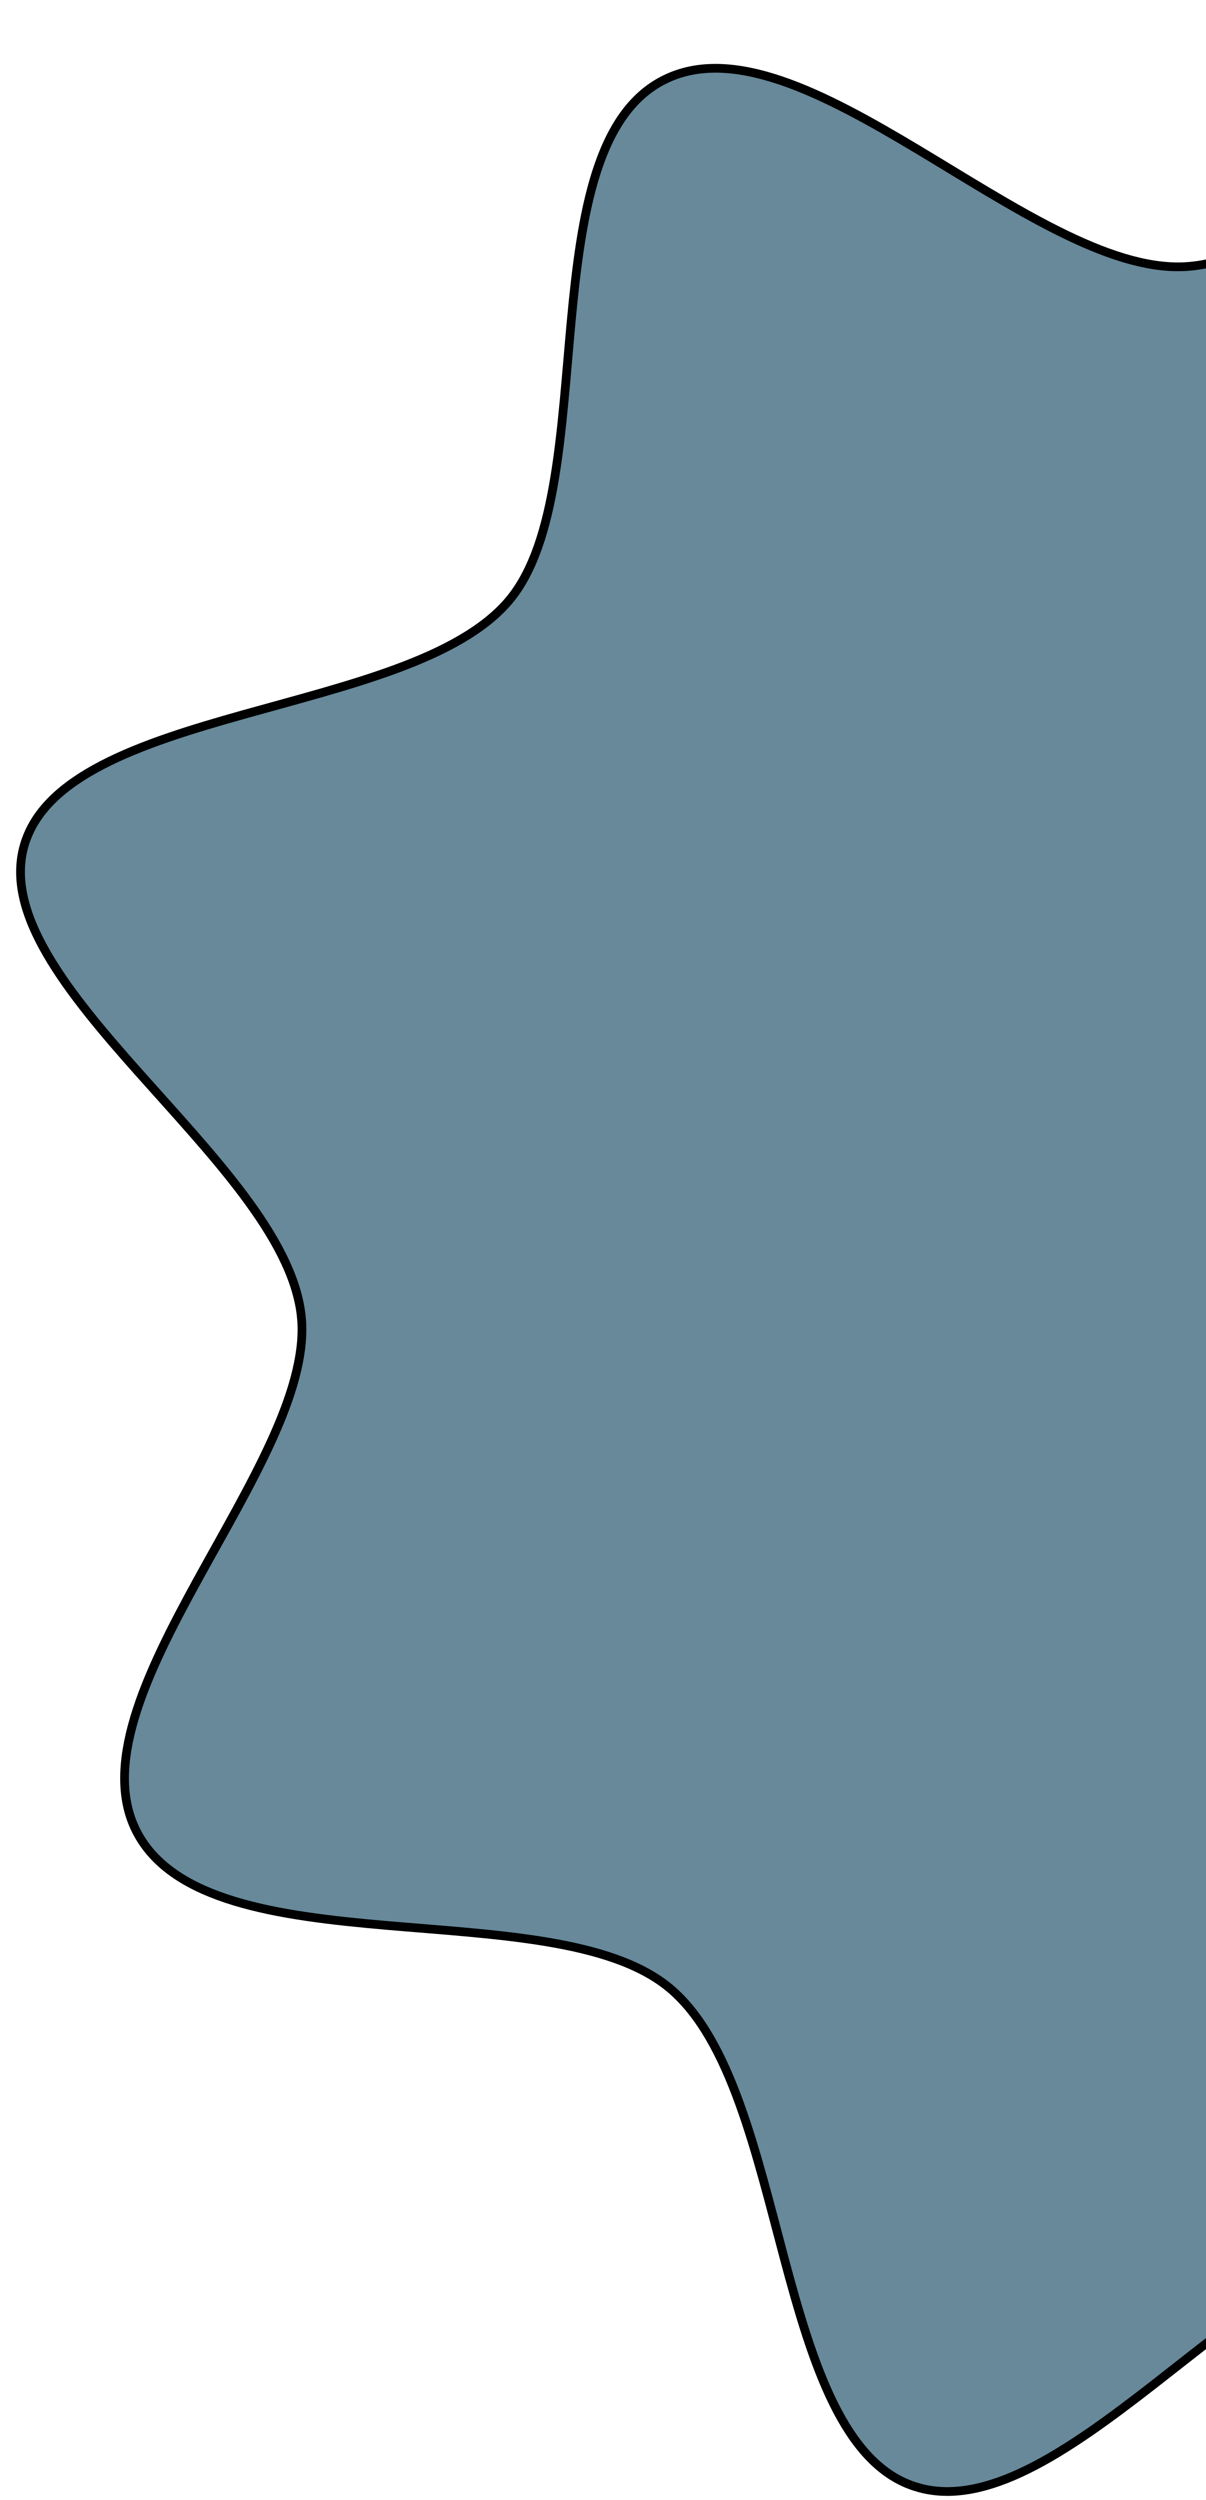 <svg width="69" height="143" viewBox="0 0 69 143" fill="none" xmlns="http://www.w3.org/2000/svg">
<path d="M1.386 48.354C1.952 46.396 3.568 44.943 5.828 43.766C8.086 42.589 10.944 41.71 13.924 40.874C16.895 40.04 19.989 39.249 22.682 38.253C25.372 37.257 27.707 36.041 29.138 34.33C30.519 32.678 31.255 30.204 31.722 27.41C32.19 24.611 32.395 21.436 32.681 18.365C32.968 15.283 33.336 12.301 34.124 9.846C34.913 7.39 36.109 5.503 38.022 4.554C39.951 3.595 42.211 3.771 44.69 4.611C47.168 5.452 49.824 6.943 52.518 8.557C55.202 10.166 57.927 11.899 60.515 13.195C63.099 14.49 65.591 15.374 67.815 15.251C70.077 15.126 72.471 13.969 74.897 12.387C77.325 10.804 79.825 8.767 82.29 6.849C84.763 4.925 87.203 3.121 89.538 1.972C91.874 0.823 94.063 0.352 96.053 1.029C98.023 1.697 99.464 3.401 100.621 5.734C101.776 8.066 102.626 10.984 103.436 14.017C104.244 17.041 105.015 20.179 106.008 22.915C107 25.647 108.229 28.022 109.984 29.495C111.684 30.921 114.2 31.68 117.039 32.155C119.882 32.63 123.099 32.828 126.22 33.099C129.351 33.371 132.388 33.717 134.908 34.485C137.429 35.253 139.392 36.431 140.431 38.335C141.454 40.216 141.363 42.468 140.623 44.958C139.883 47.446 138.507 50.13 137.014 52.847C135.527 55.554 133.923 58.297 132.756 60.873C131.59 63.443 130.836 65.896 131.087 68.026L131.087 68.026C131.353 70.263 132.652 72.567 134.374 74.872C136.099 77.18 138.278 79.527 140.334 81.838C142.397 84.157 144.338 86.44 145.617 88.645C146.898 90.852 147.49 92.936 146.93 94.872C146.363 96.83 144.747 98.283 142.487 99.461C140.229 100.637 137.371 101.517 134.391 102.353C131.42 103.187 128.325 103.977 125.632 104.974C122.943 105.969 120.608 107.186 119.177 108.897C117.796 110.549 117.06 113.022 116.593 115.817C116.125 118.615 115.919 121.79 115.634 124.862C115.347 127.944 114.979 130.926 114.19 133.381C113.402 135.836 112.206 137.723 110.294 138.672C108.364 139.631 106.104 139.456 103.625 138.615C101.146 137.774 98.491 136.284 95.797 134.669C93.113 133.061 90.388 131.328 87.8 130.031C85.216 128.736 82.724 127.852 80.499 127.975C78.237 128.1 75.844 129.258 73.418 130.839C70.99 132.423 68.49 134.46 66.025 136.378C63.552 138.301 61.112 140.105 58.777 141.254C56.587 142.331 54.526 142.813 52.638 142.311L52.262 142.198C50.292 141.53 48.851 139.826 47.694 137.492C46.539 135.16 45.689 132.242 44.878 129.209C44.07 126.186 43.301 123.047 42.308 120.311C41.316 117.579 40.086 115.205 38.331 113.732C36.631 112.305 34.115 111.546 31.277 111.071C28.434 110.596 25.216 110.399 22.095 110.128C18.964 109.856 15.928 109.509 13.407 108.741C10.886 107.973 8.922 106.795 7.883 104.891C6.86 103.01 6.952 100.758 7.692 98.269C8.432 95.78 9.809 93.096 11.301 90.379C12.788 87.672 14.392 84.929 15.559 82.354C16.652 79.944 17.383 77.638 17.264 75.604L17.228 75.201C16.962 72.964 15.664 70.659 13.941 68.354C12.216 66.046 10.037 63.7 7.981 61.389C5.917 59.07 3.977 56.785 2.698 54.58C1.417 52.374 0.825 50.29 1.386 48.354Z" fill="#67899A" stroke="black" stroke-width="0.5"/>
</svg>
